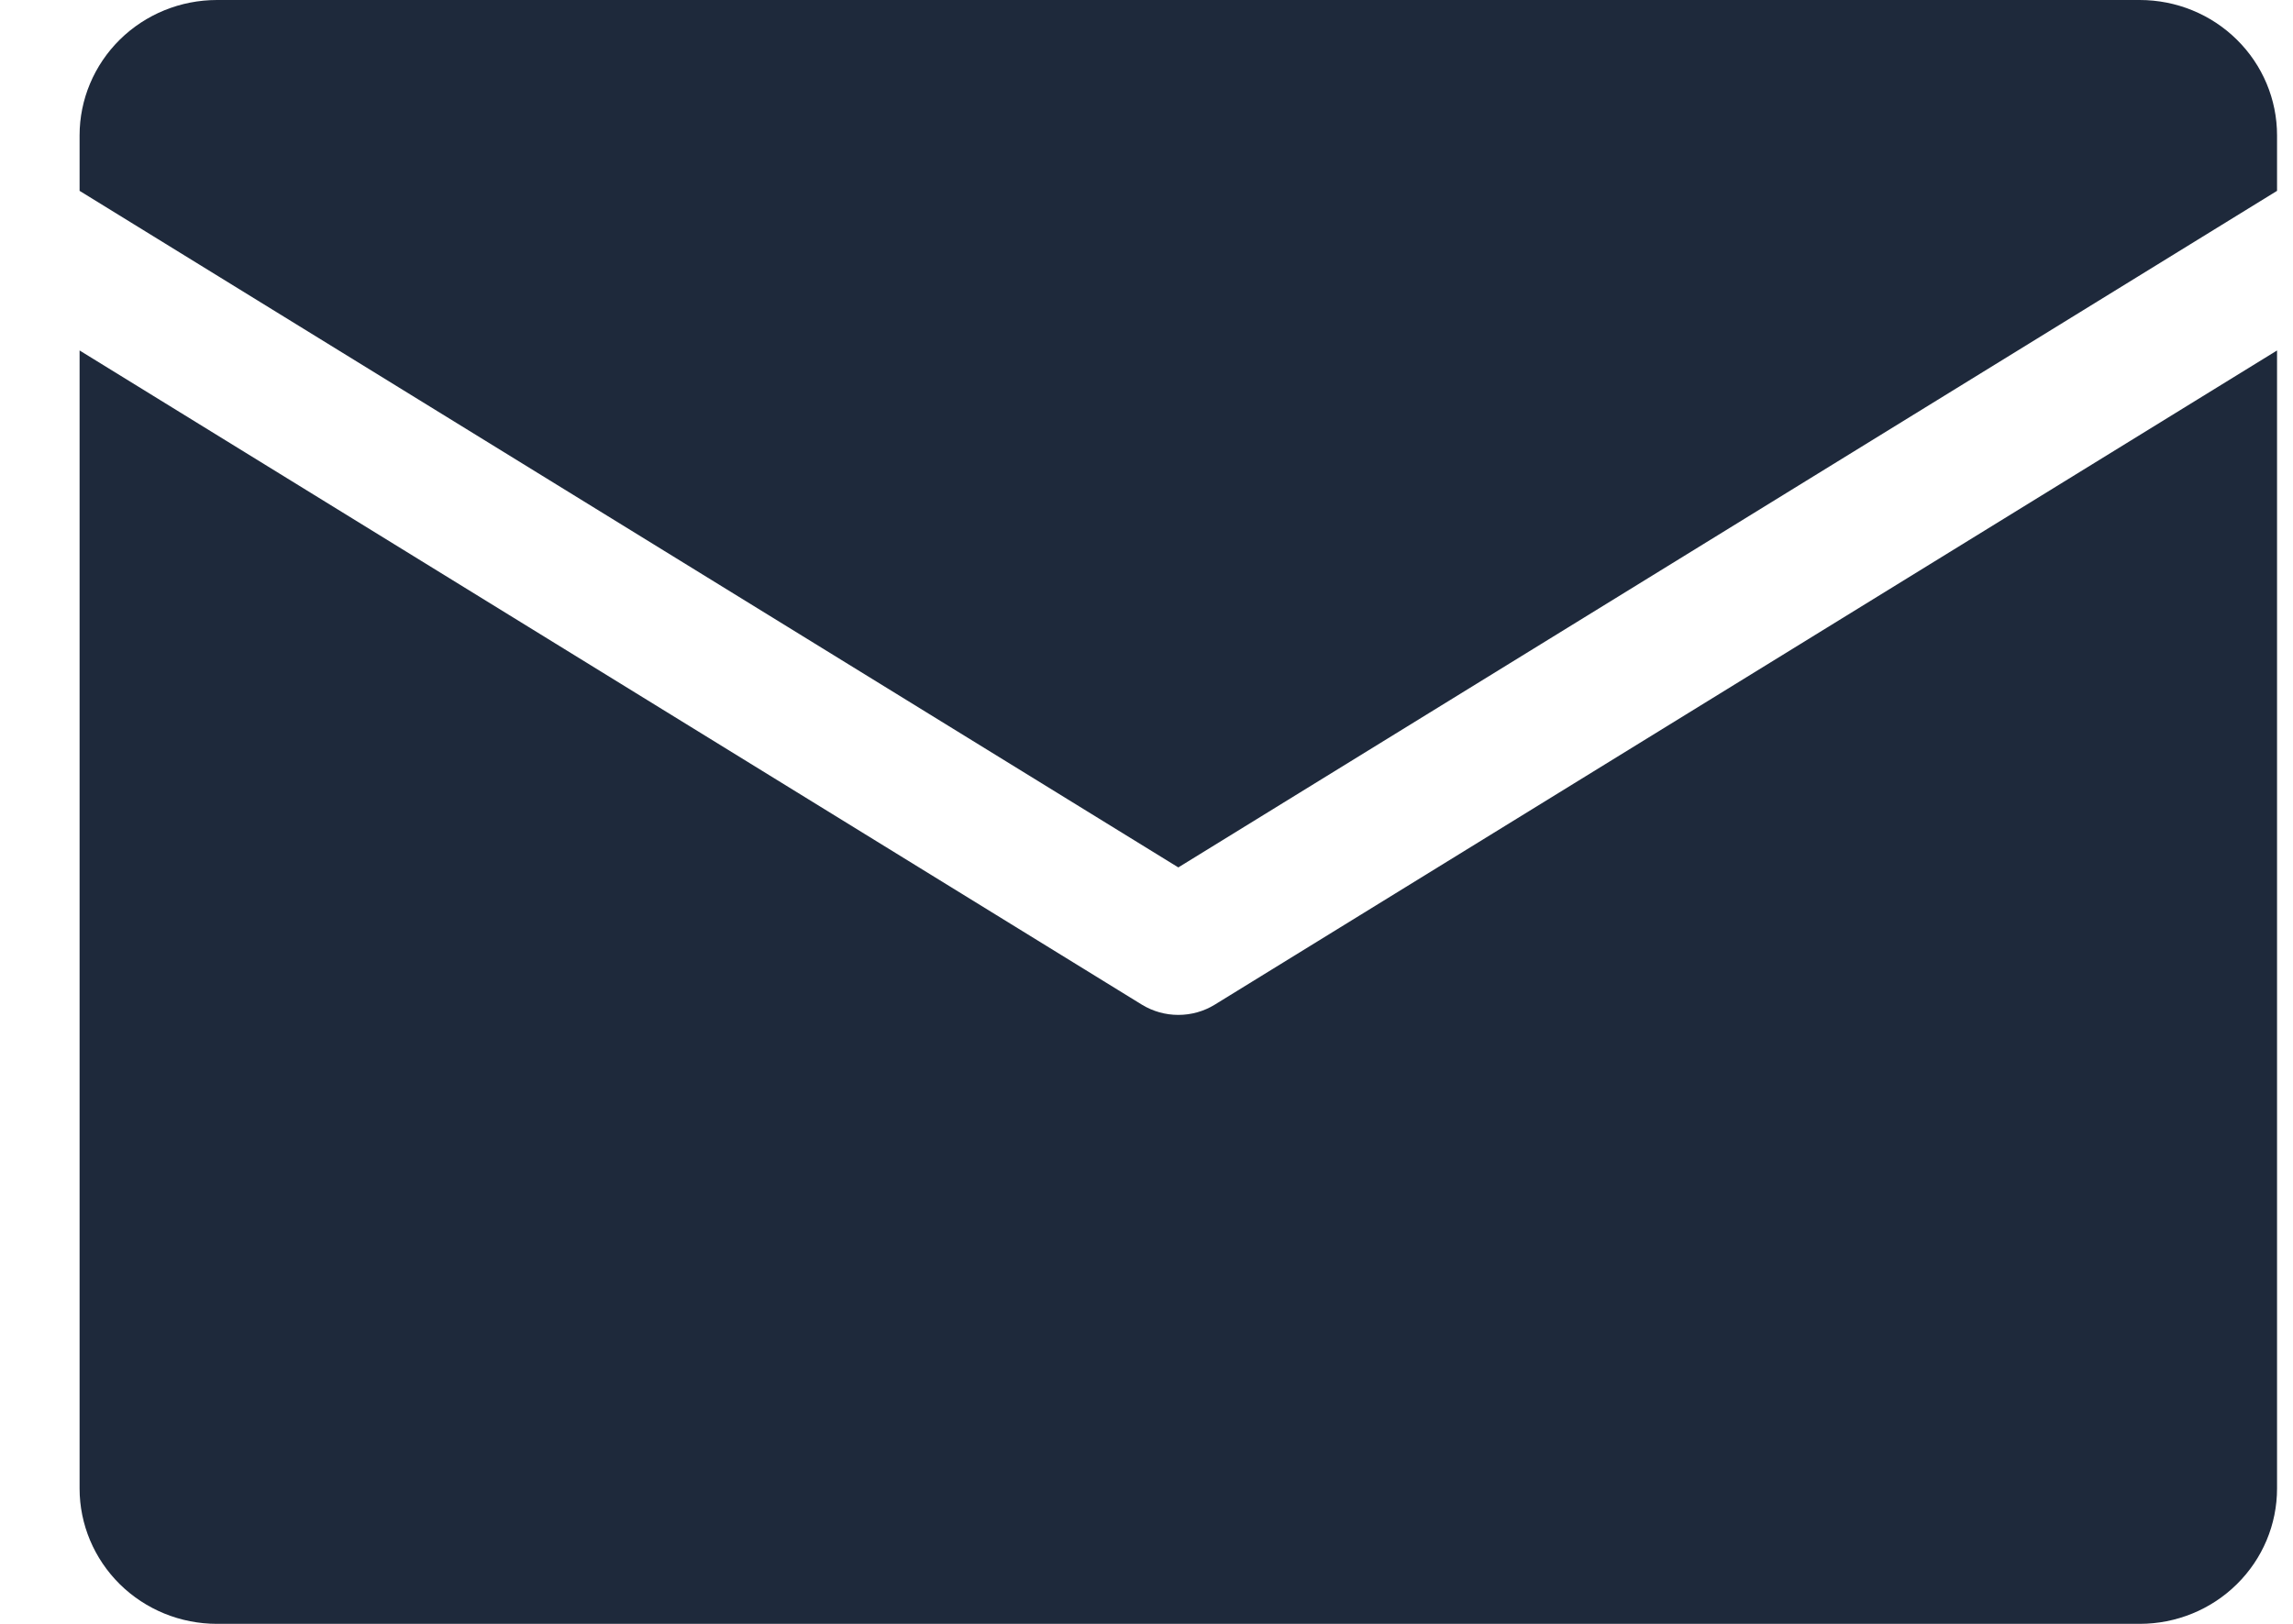 <svg width="24" height="17" viewBox="0 0 24 17" fill="none" xmlns="http://www.w3.org/2000/svg">
<path d="M0.833 1.998V1.417C0.833 1.041 0.985 0.681 1.254 0.415C1.524 0.149 1.889 0 2.271 0H22.396C22.777 0 23.143 0.149 23.412 0.415C23.682 0.681 23.833 1.041 23.833 1.417V1.998L12.333 9.081L0.833 1.998ZM12.714 10.518C12.6 10.588 12.468 10.625 12.333 10.625C12.198 10.625 12.067 10.588 11.952 10.518L0.833 3.669V15.583C0.833 15.959 0.985 16.319 1.254 16.585C1.524 16.851 1.889 17 2.271 17H22.396C22.777 17 23.143 16.851 23.412 16.585C23.682 16.319 23.833 15.959 23.833 15.583V3.669L12.714 10.518Z" fill="#1e293b"/>
</svg>
